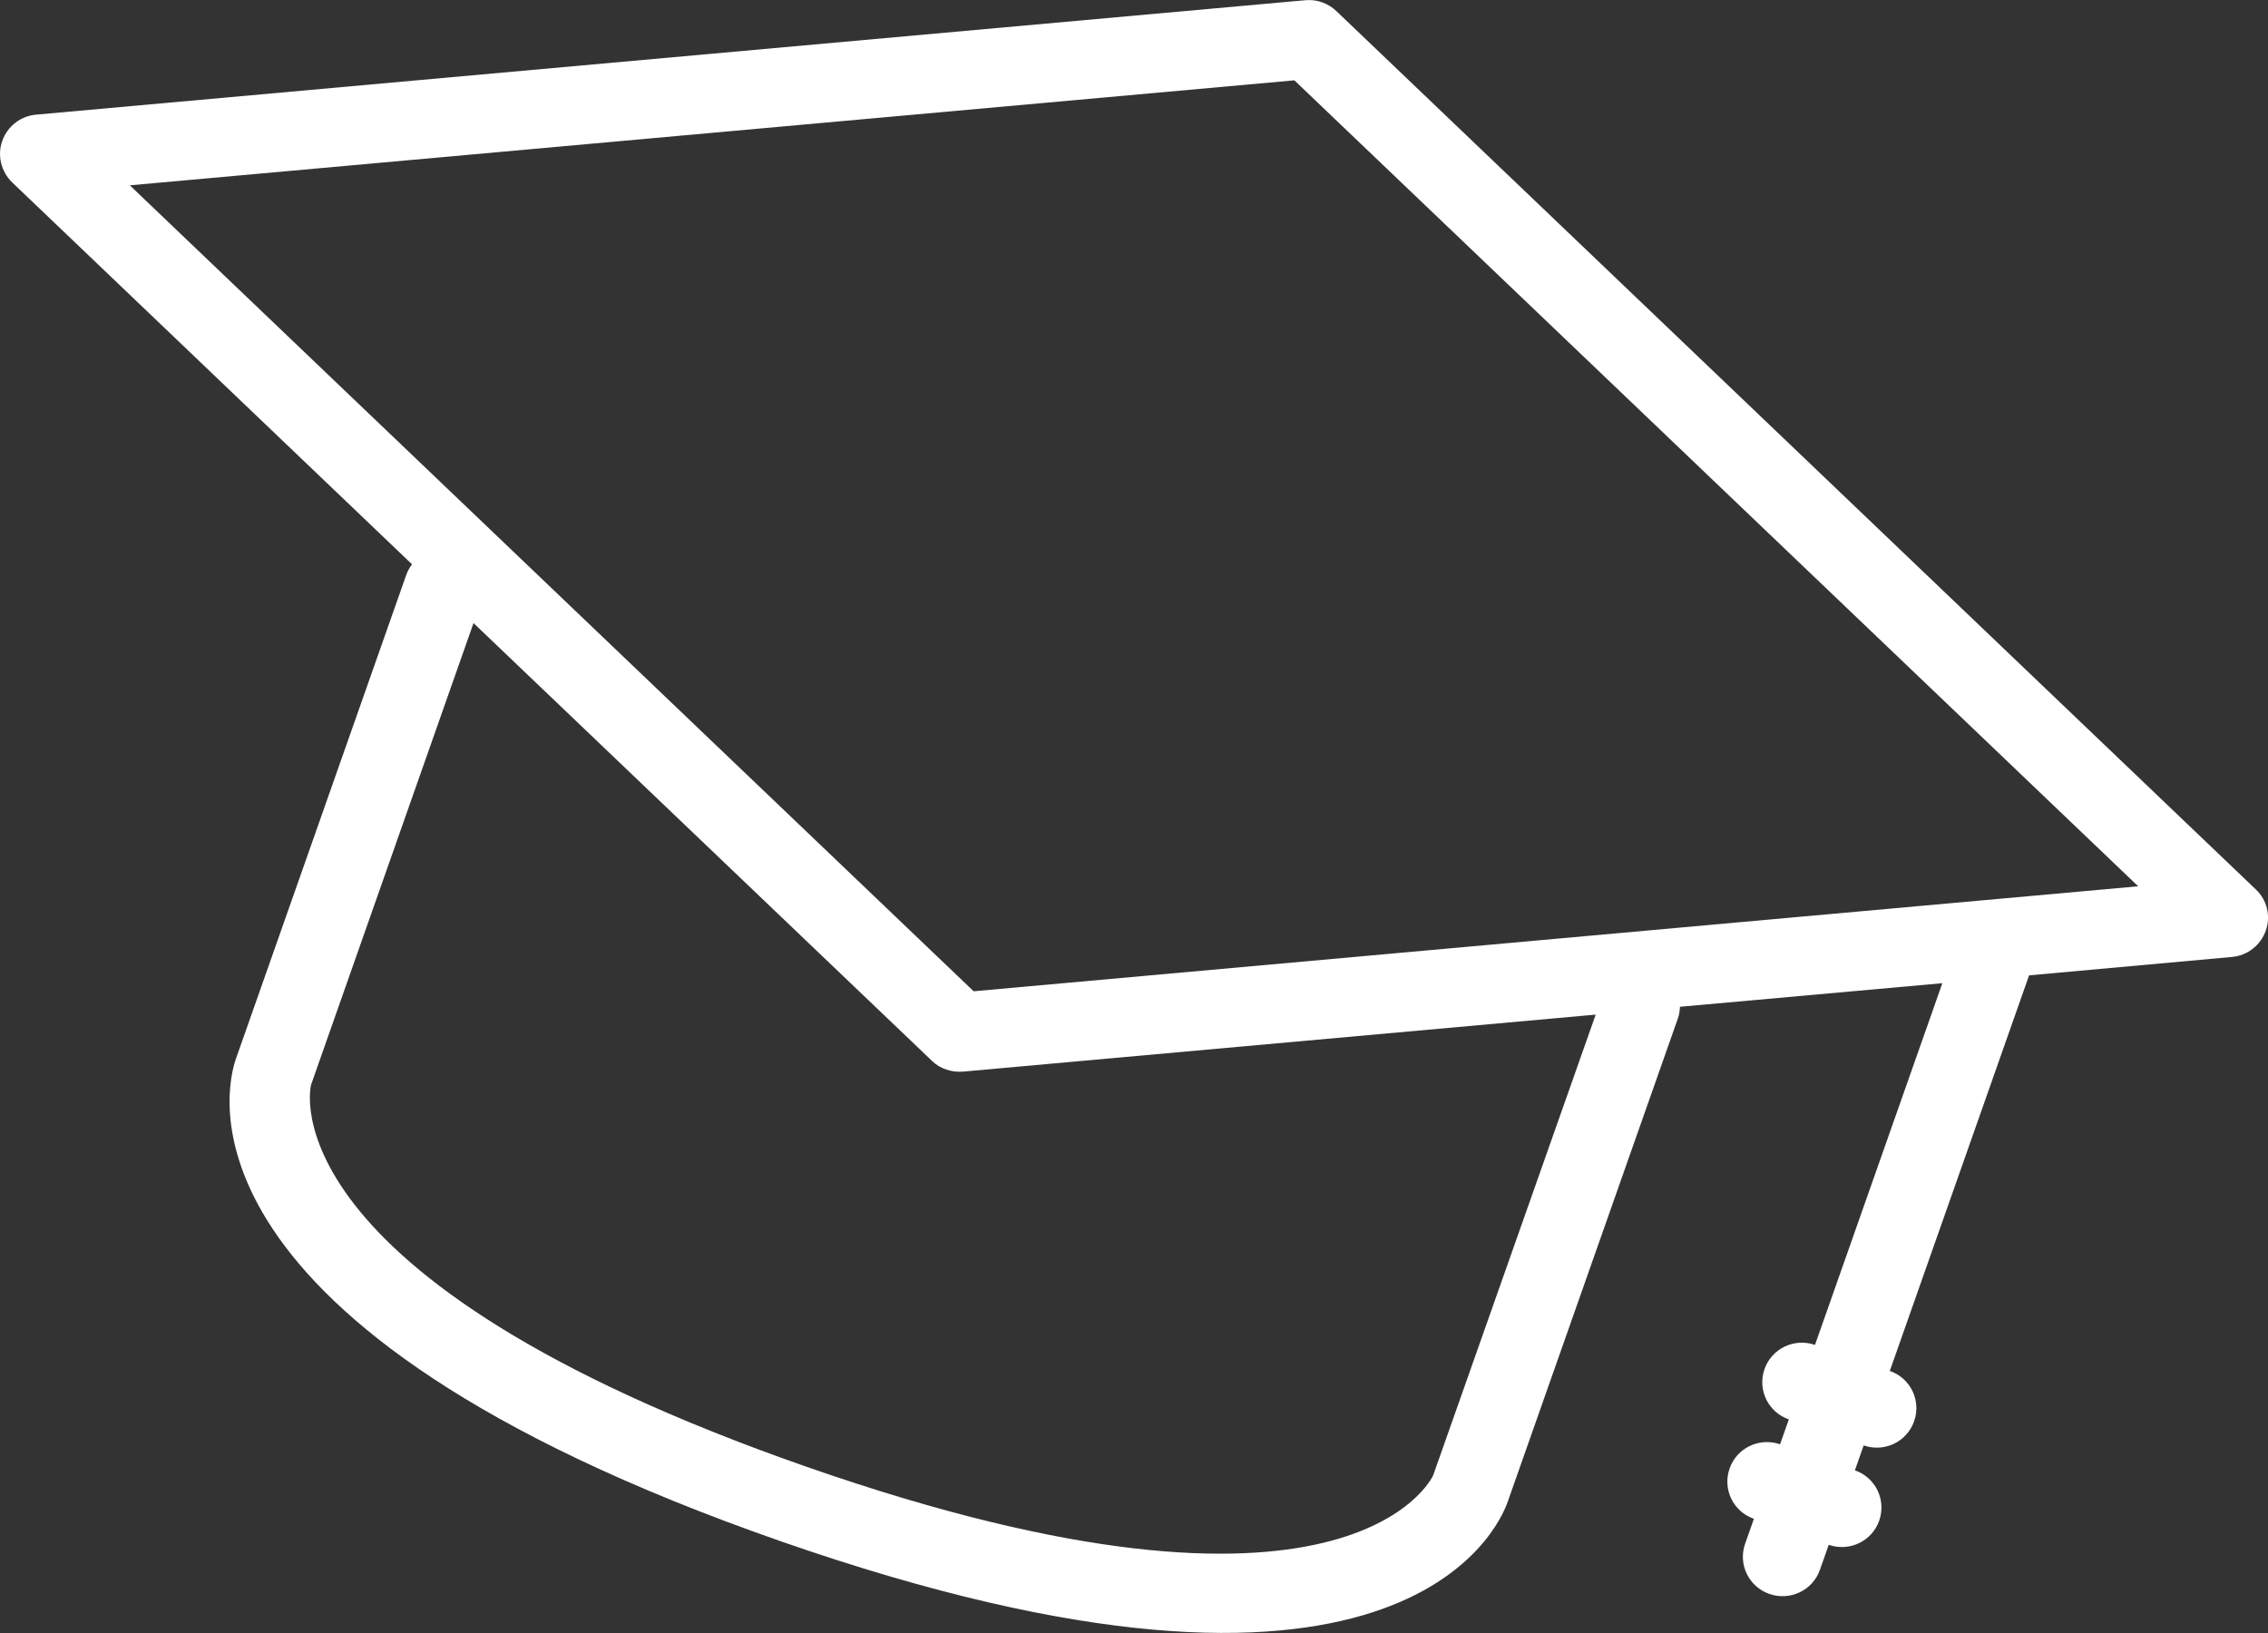 <svg width="100" height="72" viewBox="0 0 100 72" fill="none" xmlns="http://www.w3.org/2000/svg">
<rect x="0" y="0" width="100" height="72" fill="#333333" stroke="none"/>
<g clip-path="url(#clip0_2439_513)">
<path d="M99.463 39.215L58.919 0.485C58.551 0.138 58.054 -0.04 57.547 0.01L1.59 5.055C0.904 5.115 0.328 5.57 0.099 6.213C-0.129 6.856 0.05 7.568 0.537 8.043L18.166 24.88C18.066 25.019 17.977 25.167 17.917 25.335L10.405 46.674C9.987 47.852 7.145 58.437 34.393 67.944C61.642 77.451 66.054 67.41 66.471 66.232L73.984 44.894C74.044 44.725 74.064 44.557 74.073 44.389L85.641 43.35L80.026 59.298C79.112 58.981 78.118 59.456 77.8 60.366C77.482 61.276 77.959 62.265 78.873 62.582L78.486 63.68C77.571 63.364 76.578 63.838 76.26 64.749C75.942 65.659 76.419 66.648 77.333 66.965L76.945 68.063C76.627 68.973 77.104 69.962 78.019 70.279C78.933 70.595 79.927 70.12 80.245 69.21L80.632 68.112C81.546 68.429 82.54 67.954 82.858 67.044C83.176 66.133 82.699 65.144 81.785 64.828L82.172 63.73C83.087 64.046 84.08 63.571 84.398 62.661C84.716 61.751 84.239 60.762 83.325 60.445L89.466 43.004L98.41 42.193C99.096 42.133 99.672 41.678 99.901 41.035C100.129 40.392 99.96 39.68 99.463 39.215ZM63.192 65.045C63.162 65.124 59.525 73.029 35.556 64.669C11.587 56.3 13.704 47.871 13.714 47.832L20.878 27.472L41.091 46.773C41.27 46.951 41.489 47.08 41.727 47.159C41.956 47.238 42.214 47.268 42.463 47.248L70.357 44.735L63.192 65.045ZM42.93 43.706L5.724 8.171L57.071 3.542L94.276 39.077L42.93 43.706Z" fill="white"/>
</g>
<defs>
<clipPath id="clip0_2439_513">
<rect width="100" height="72" fill="white"/>
</clipPath>
</defs>
</svg>
